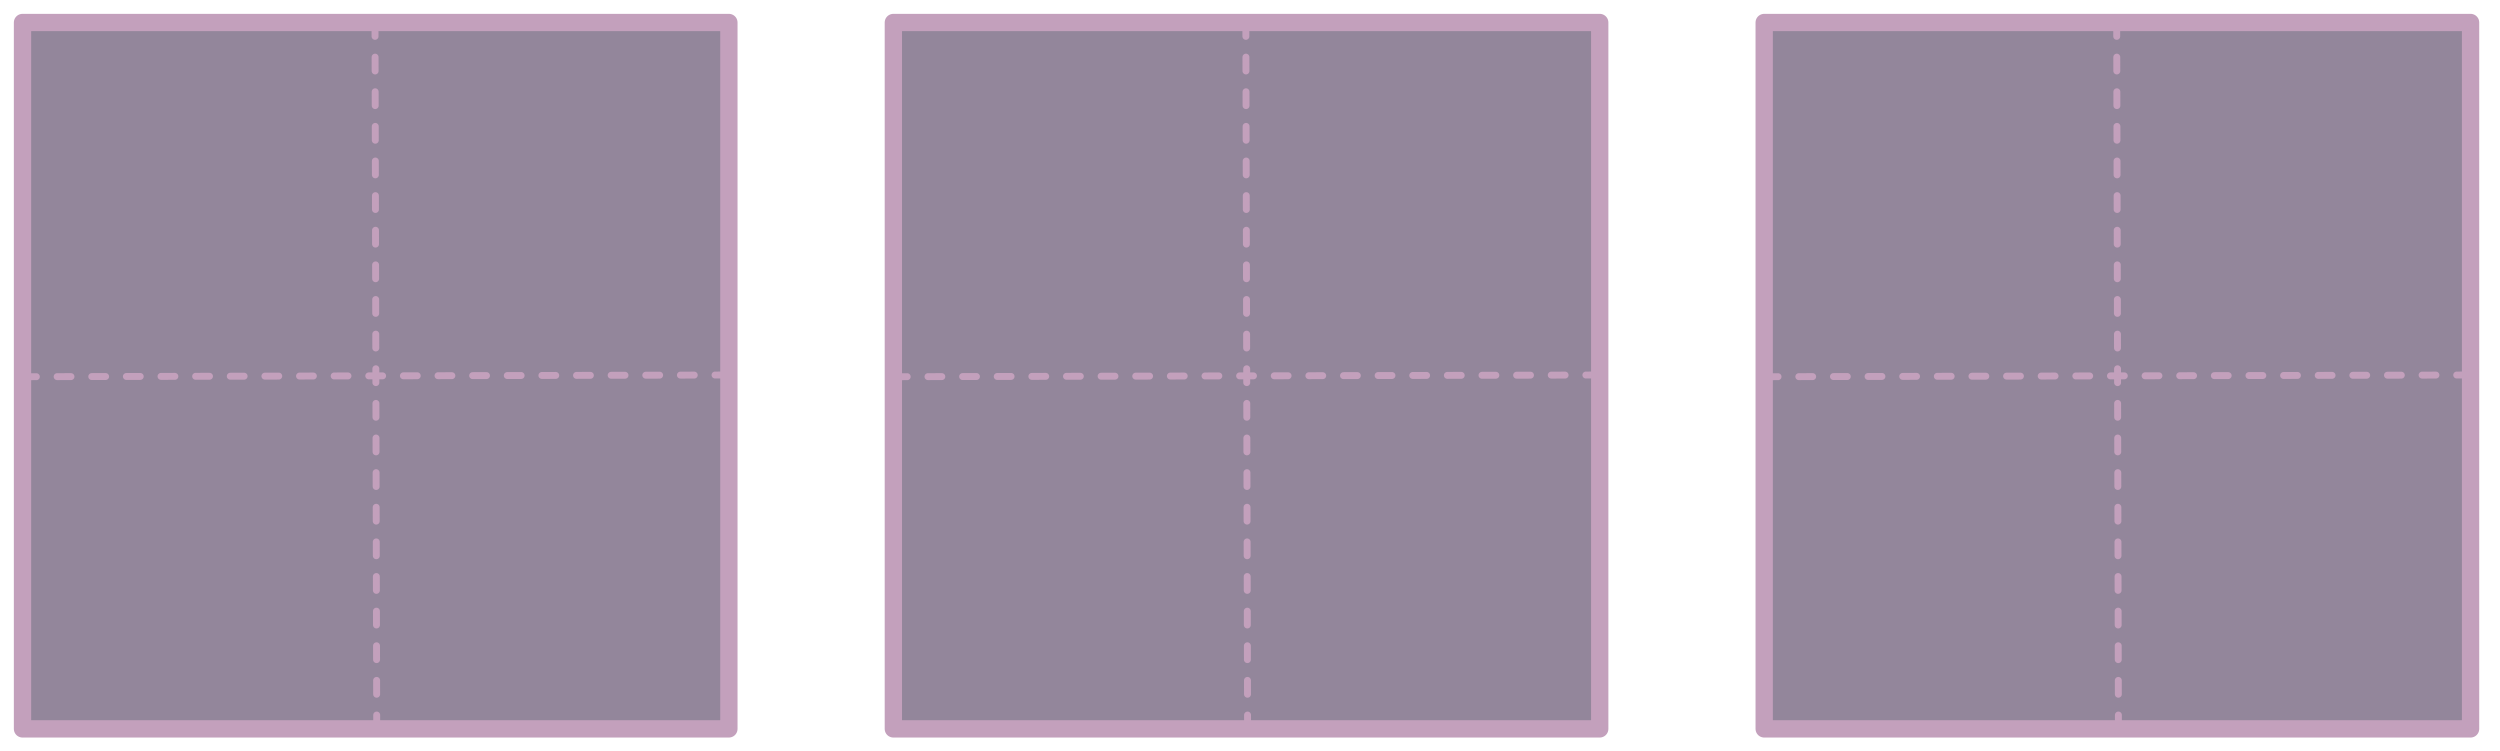 <?xml version="1.0" encoding="utf-8"?>
<!-- Generator: Adobe Illustrator 25.2.3, SVG Export Plug-In . SVG Version: 6.00 Build 0)  -->
<svg version="1.1" id="圖層_1" xmlns="http://www.w3.org/2000/svg" xmlns:xlink="http://www.w3.org/1999/xlink" x="0px" y="0px"
	 viewBox="0 0 722 217" style="enable-background:new 0 0 722 217;" xml:space="preserve">
<style type="text/css">
	.st0{opacity:0.6;fill:#4C3659;}
	.st1{fill:none;stroke:#C3A0BC;stroke-width:2;stroke-linecap:round;stroke-miterlimit:10;stroke-dasharray:4,6;}
	.st2{fill:none;stroke:#C3A0BC;stroke-width:5;stroke-linecap:round;stroke-linejoin:round;stroke-miterlimit:10;}
</style>
<rect x="6.5" y="6.5" class="st0" width="204" height="204"/>
<rect x="258.3" y="6.5" class="st0" width="204" height="204"/>
<rect x="509.5" y="6.5" class="st0" width="204" height="204"/>
<g>
	<line class="st1" x1="108.3" y1="6.5" x2="108.8" y2="210.5"/>
	<line class="st1" x1="210.5" y1="108.3" x2="6.5" y2="108.8"/>
</g>
<rect x="6.5" y="6.5" class="st2" width="204" height="204"/>
<line class="st1" x1="359.8" y1="6.5" x2="360.3" y2="210.5"/>
<line class="st1" x1="462" y1="108.3" x2="258" y2="108.8"/>
<rect x="258" y="6.5" class="st2" width="204" height="204"/>
<line class="st1" x1="611.3" y1="6.5" x2="611.8" y2="210.5"/>
<line class="st1" x1="713.5" y1="108.3" x2="509.5" y2="108.8"/>
<rect x="509.5" y="6.5" class="st2" width="204" height="204"/>
</svg>

